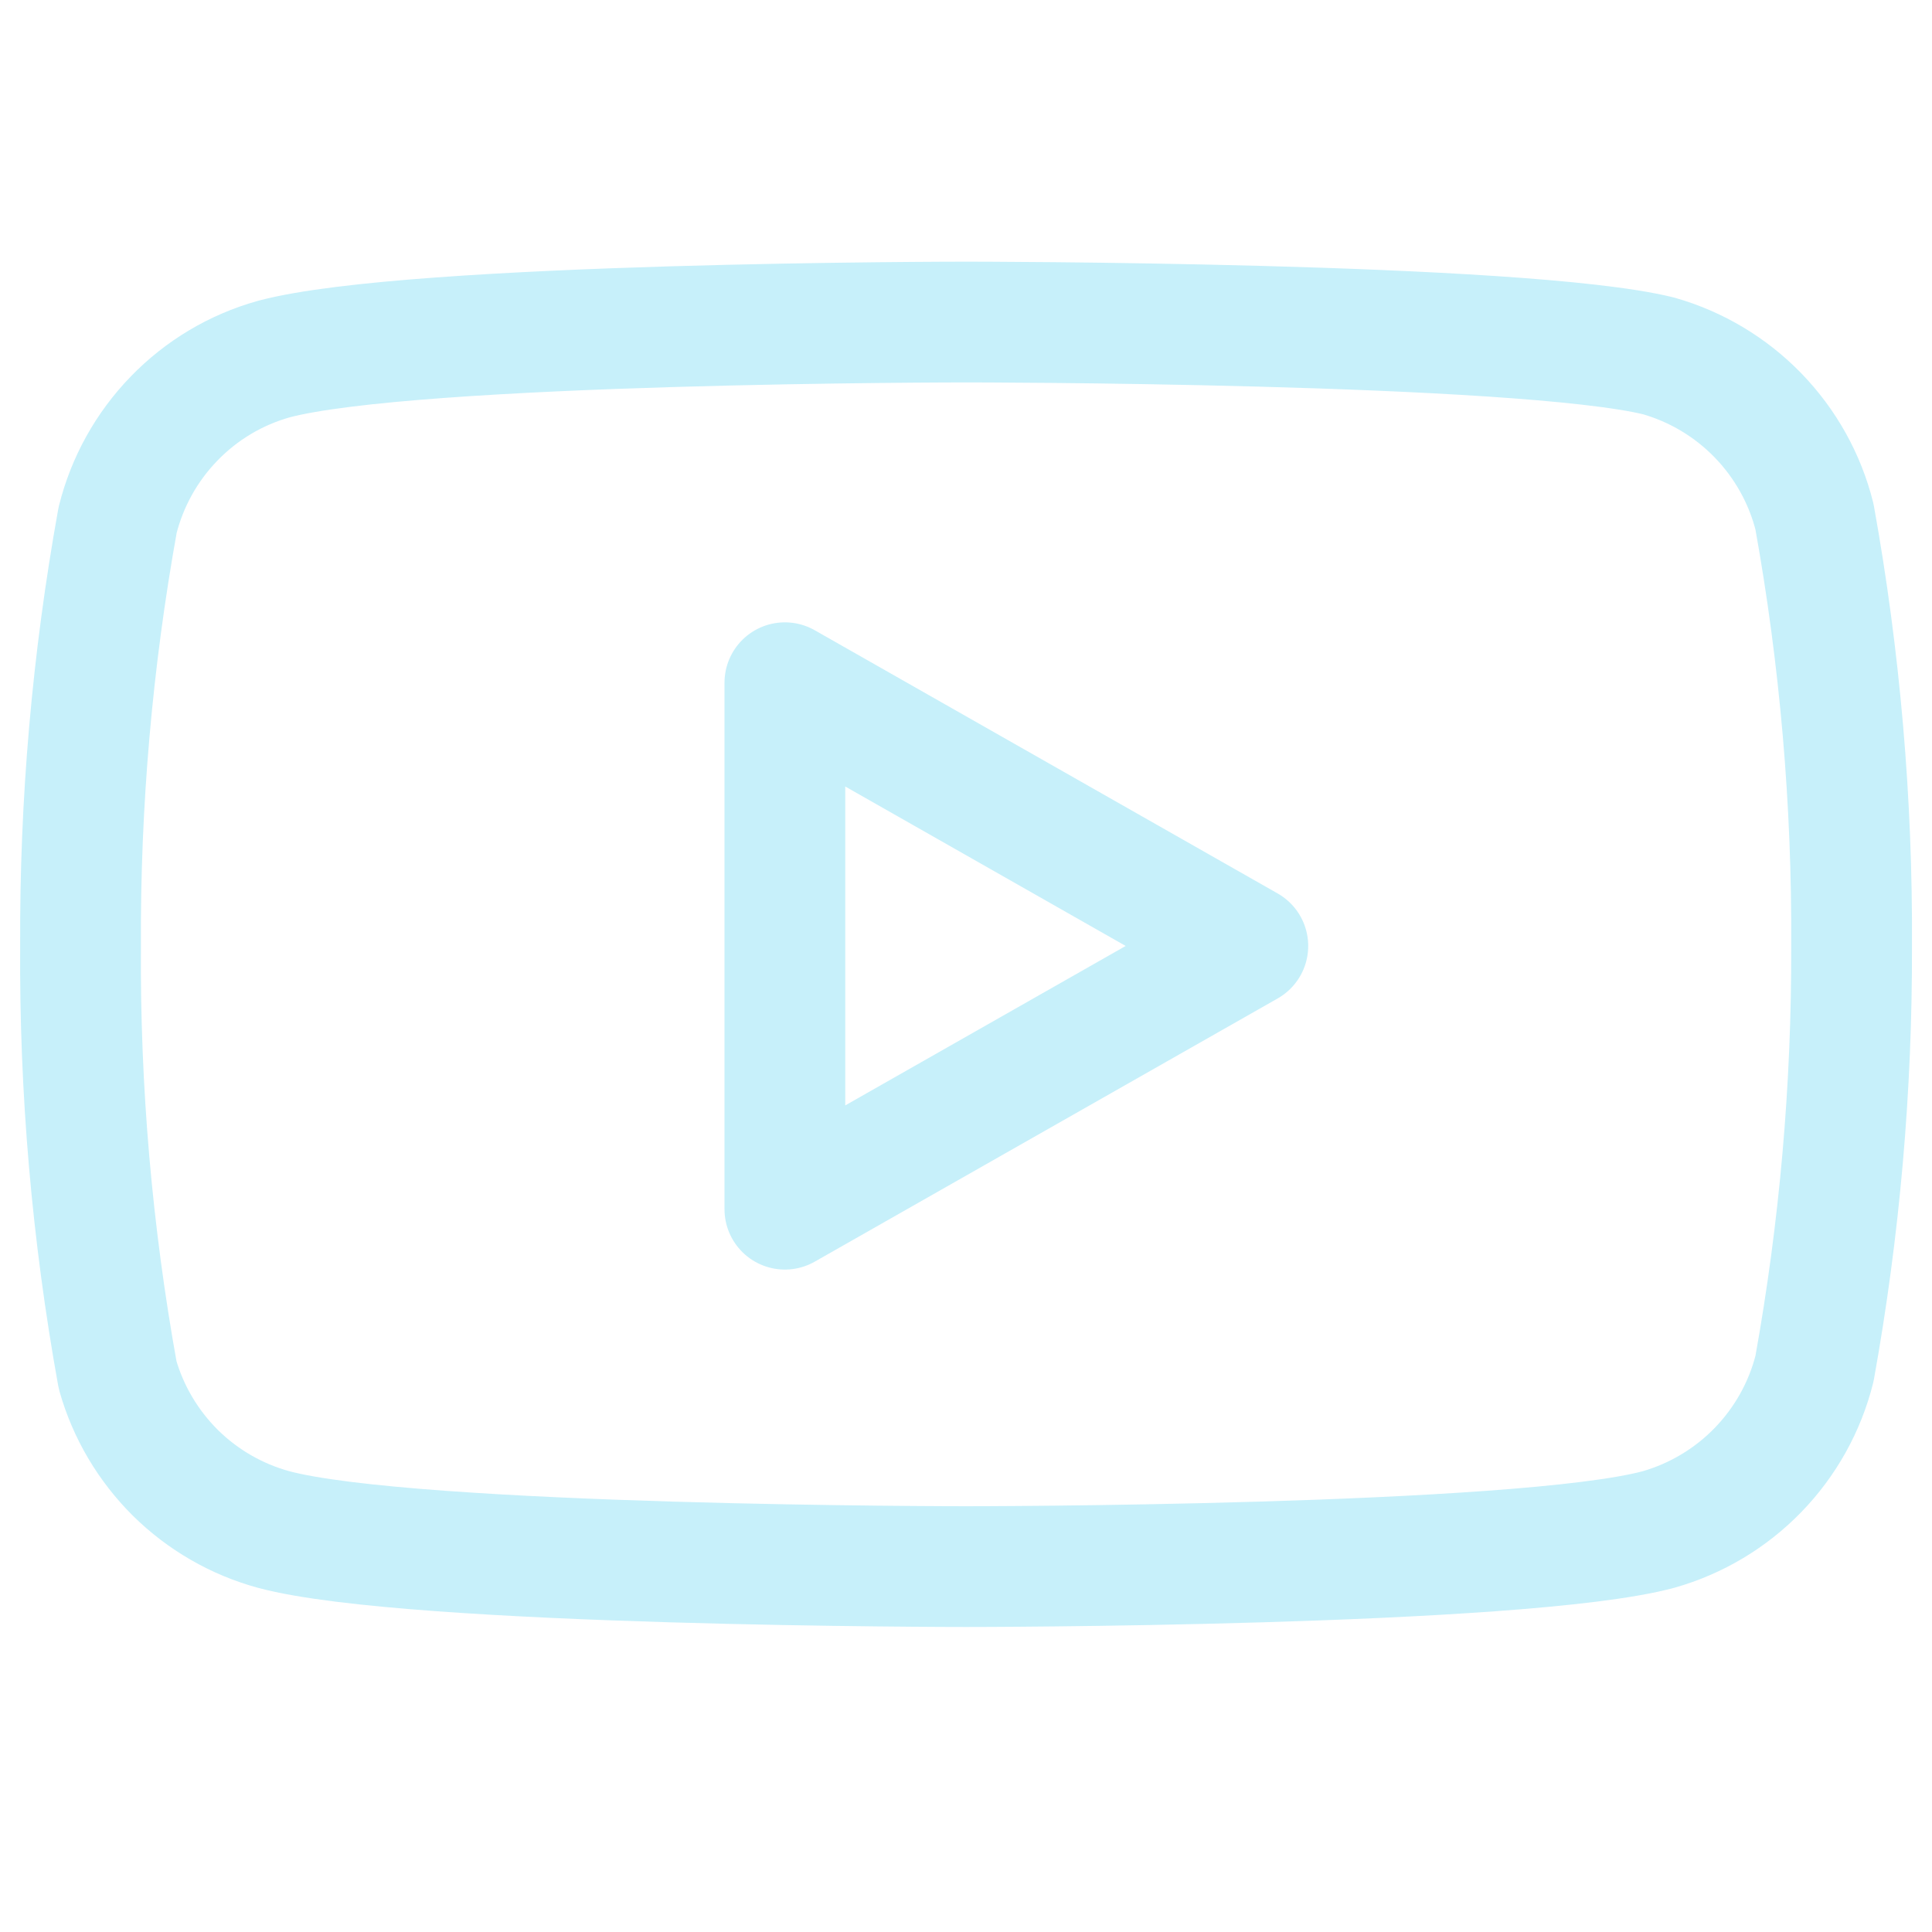 <svg width="16" height="16" viewBox="0 0 16 16" fill="none" xmlns="http://www.w3.org/2000/svg">
<path d="M15.027 4.28C14.948 3.964 14.786 3.674 14.559 3.44C14.332 3.206 14.047 3.036 13.734 2.947C12.587 2.667 8 2.667 8 2.667C8 2.667 3.414 2.667 2.267 2.974C1.953 3.062 1.668 3.232 1.441 3.467C1.214 3.701 1.053 3.991 0.974 4.307C0.764 5.471 0.661 6.651 0.667 7.834C0.659 9.025 0.762 10.214 0.974 11.387C1.061 11.694 1.226 11.972 1.452 12.197C1.679 12.421 1.959 12.583 2.267 12.667C3.414 12.974 8 12.974 8 12.974C8 12.974 12.587 12.974 13.734 12.667C14.047 12.578 14.332 12.408 14.559 12.174C14.786 11.94 14.948 11.65 15.027 11.334C15.235 10.179 15.338 9.007 15.334 7.834C15.341 6.642 15.238 5.453 15.027 4.28Z" stroke="#C7F0FA" stroke-linecap="round" stroke-linejoin="round"/>
<path d="M6.5 10.014L10.334 7.834L6.5 5.654V10.014Z" stroke="#C7F0FA" stroke-linecap="round" stroke-linejoin="round"/>
</svg>
